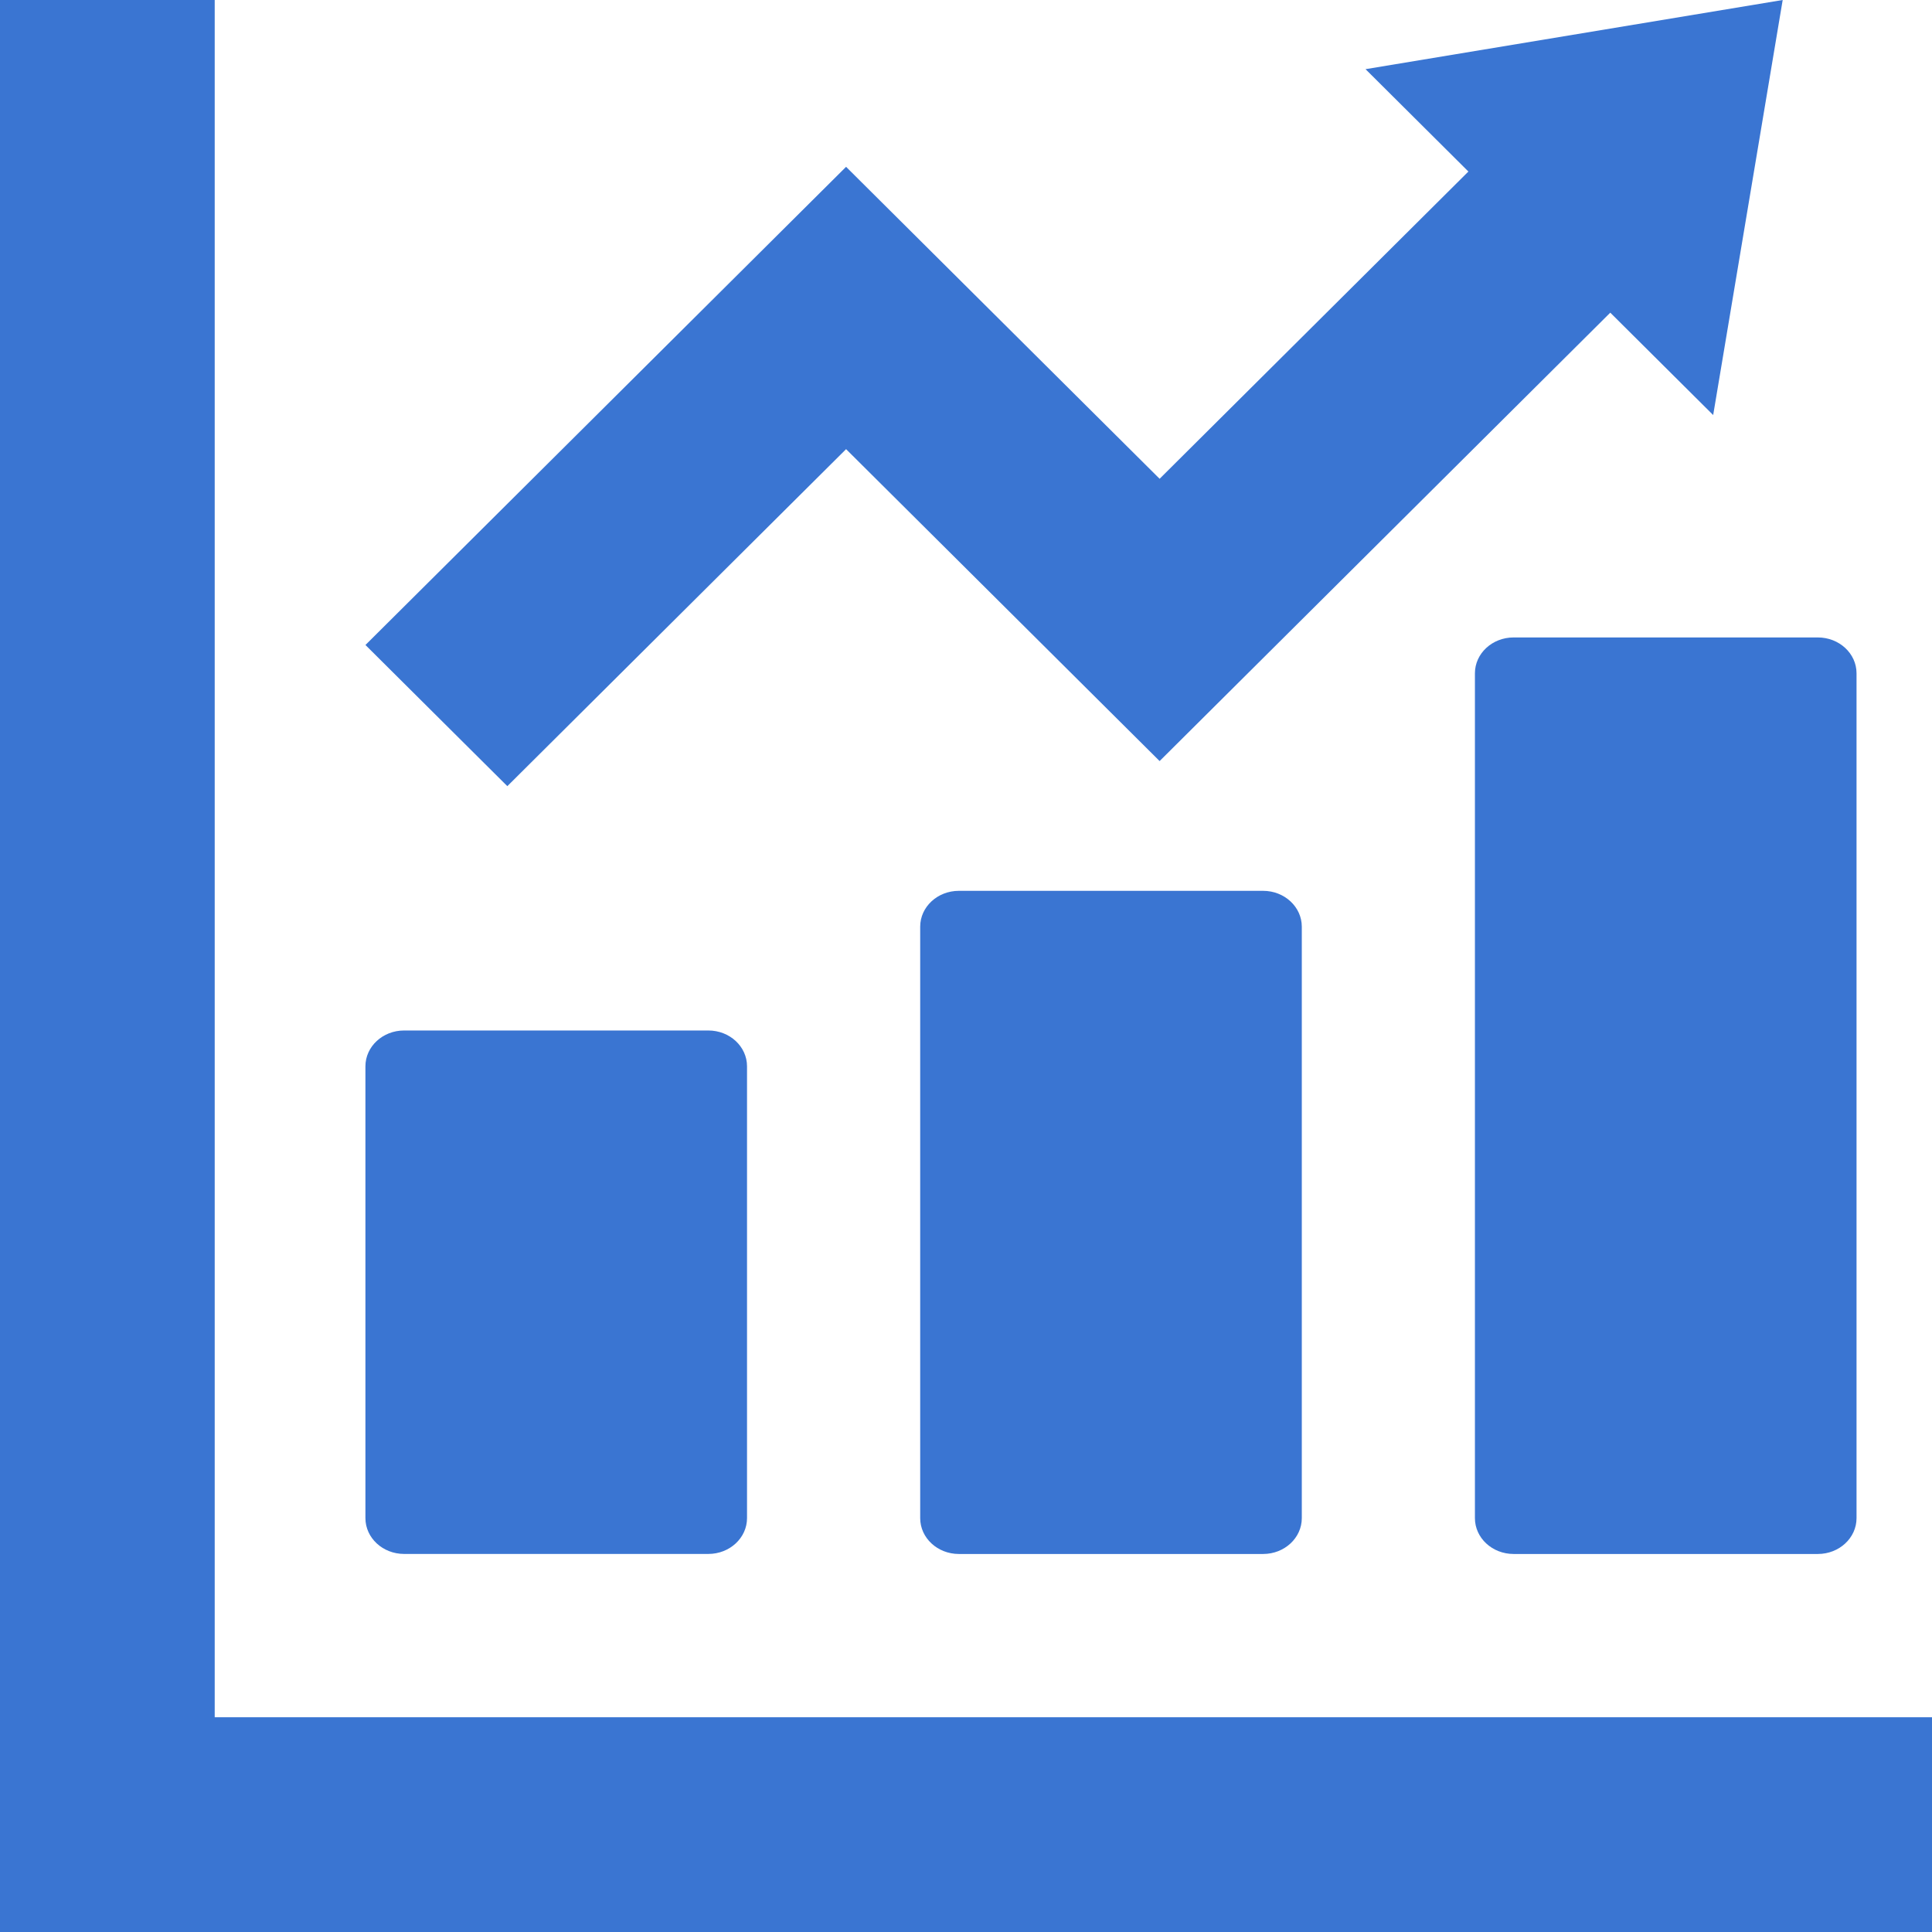 <?xml version="1.0" encoding="UTF-8"?>
<svg xmlns="http://www.w3.org/2000/svg" id="_2" width="180.62mm" height="180.62mm" viewBox="0 0 512 512">
  <defs>
    <style>.cls-1{fill:#3a75d2;}</style>
  </defs>
  <path class="cls-1" d="M107.09,411.81h80.63c5.66,0,10.25-4.25,10.25-9.5v-119.72c0-5.25-4.59-9.5-10.25-9.5h-80.63c-5.66,0-10.25,4.25-10.25,9.5v119.72c0,5.25,4.59,9.5,10.25,9.5Z"></path>
  <path class="cls-1" d="M254.11,236.08c-5.66,0-10.25,4.25-10.25,9.5v156.74c0,5.25,4.59,9.5,10.25,9.5h80.63c5.66,0,10.25-4.25,10.25-9.5v-156.74c0-5.24-4.59-9.5-10.25-9.5h-80.63Z"></path>
  <path class="cls-1" d="M390.87,178.43v223.89c0,5.25,4.59,9.5,10.25,9.5h80.63c5.66,0,10.25-4.25,10.25-9.5v-223.89c0-5.25-4.59-9.5-10.25-9.5h-80.63c-5.66,0-10.25,4.25-10.25,9.5Z"></path>
  <polygon class="cls-1" points="495.43 455.09 56.9 455.09 56.9 16.57 56.9 0 0 0 0 16.57 0 455.09 0 495.42 0 512 16.57 512 56.9 512 495.43 512 512 512 512 455.09 495.43 455.09"></polygon>
  <polygon class="cls-1" points="224.22 119.03 307.31 201.69 426.74 82.86 454.01 109.99 472.43 0 361.88 18.33 389.14 45.46 307.31 126.88 224.22 44.21 96.85 170.93 134.45 208.34 224.22 119.03"></polygon>
</svg>
